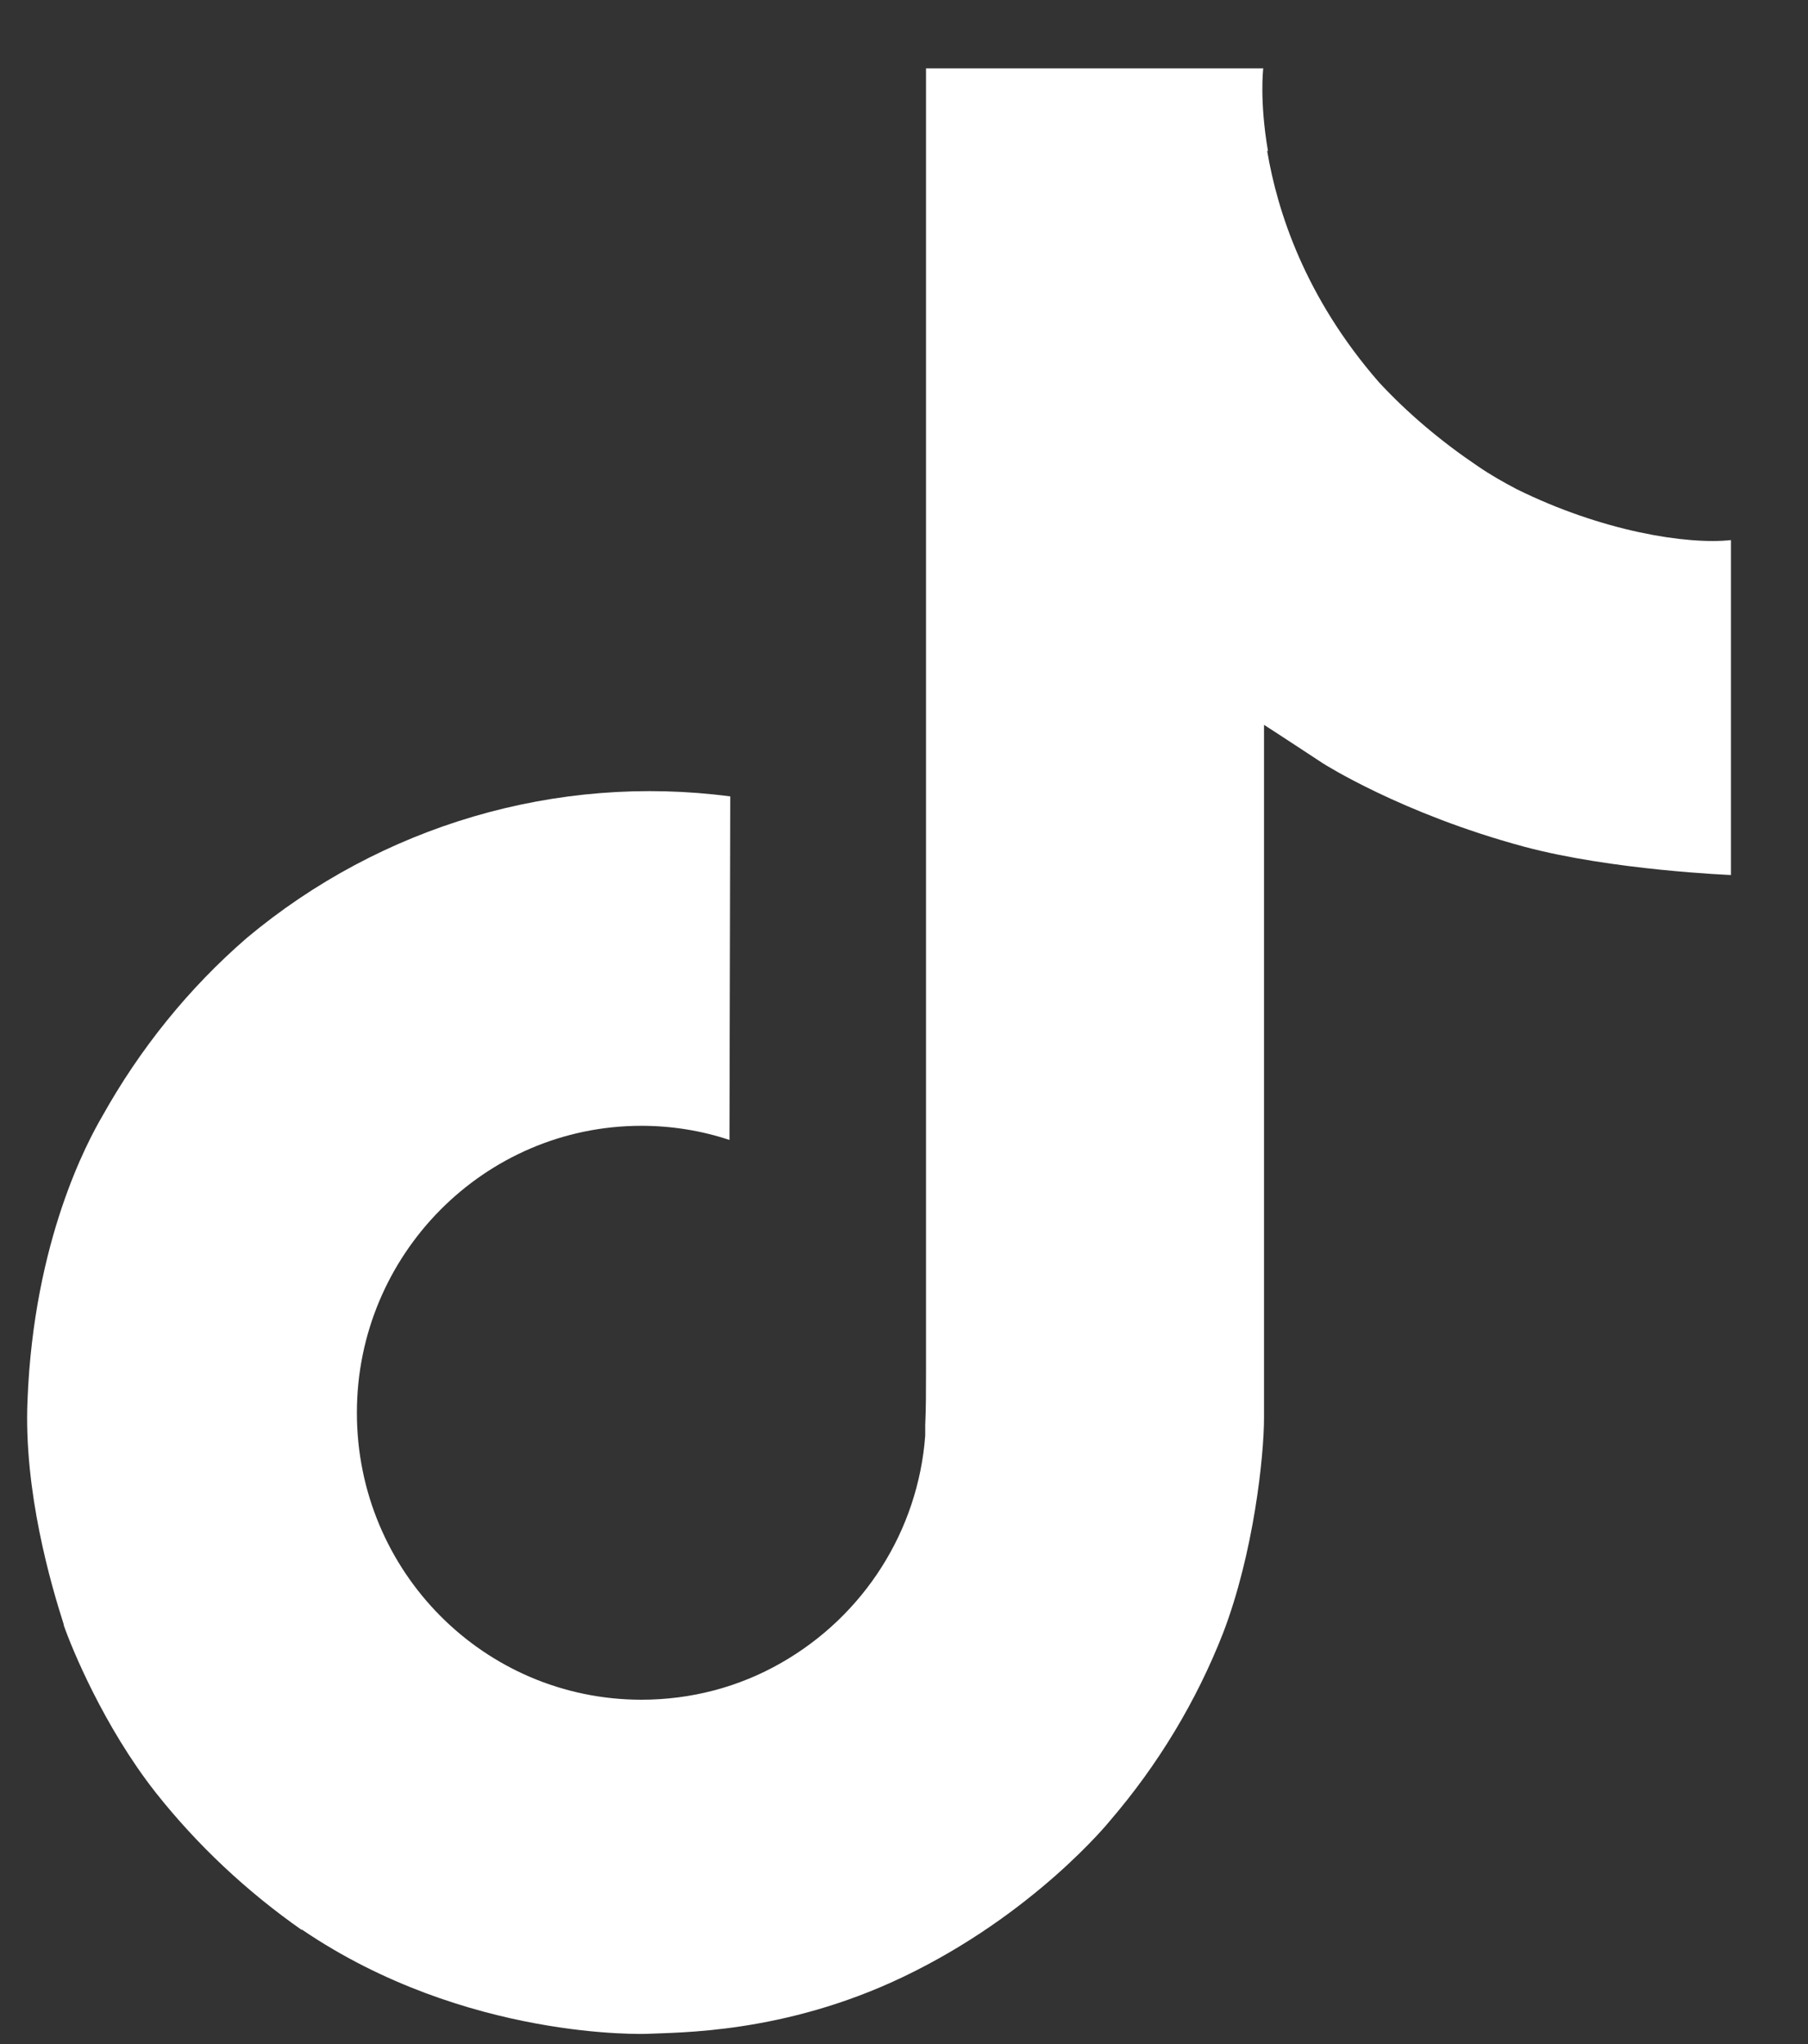 <svg width="23" height="26" viewBox="0 0 23 26" fill="none" xmlns="http://www.w3.org/2000/svg">
<rect x="0" y="0" width="23" height="26" fill="#333333" stroke="none"/>
<path d="M19.29 6.22C19.12 6.13 18.96 6.04 18.8 5.93C18.34 5.62 17.91 5.26 17.54 4.86C16.6 3.78 16.25 2.69 16.12 1.92H16.13C16.02 1.28 16.07 0.87 16.07 0.87H11.78V17.47C11.78 17.69 11.78 17.91 11.77 18.13C11.77 18.16 11.77 18.18 11.77 18.21C11.77 18.22 11.77 18.23 11.77 18.25V18.26C11.68 19.47 10.99 20.55 9.94 21.15C9.4 21.46 8.79 21.62 8.16 21.62C6.16 21.62 4.54 19.99 4.54 17.97C4.54 15.96 6.16 14.32 8.16 14.32C8.54 14.32 8.92 14.38 9.28 14.5L9.29 10.13C7.08 9.84 4.85 10.5 3.14 11.93C2.4 12.57 1.78 13.34 1.3 14.2C1.12 14.51 0.43 15.77 0.35 17.81C0.3 18.97 0.65 20.16 0.81 20.66V20.67C0.91 20.96 1.32 21.96 1.98 22.8C2.51 23.47 3.14 24.06 3.84 24.55V24.54L3.85 24.55C5.93 25.96 8.23 25.87 8.23 25.87C8.63 25.85 9.97 25.87 11.48 25.15C13.16 24.35 14.12 23.16 14.12 23.16C14.73 22.45 15.22 21.64 15.56 20.77C15.95 19.75 16.08 18.52 16.08 18.03V9.22C16.13 9.25 16.83 9.71 16.83 9.71C16.83 9.71 17.83 10.35 19.39 10.77C20.51 11.07 22.02 11.13 22.02 11.13V6.87C21.46 6.93 20.38 6.76 19.29 6.22Z" fill="white"/>
</svg>
